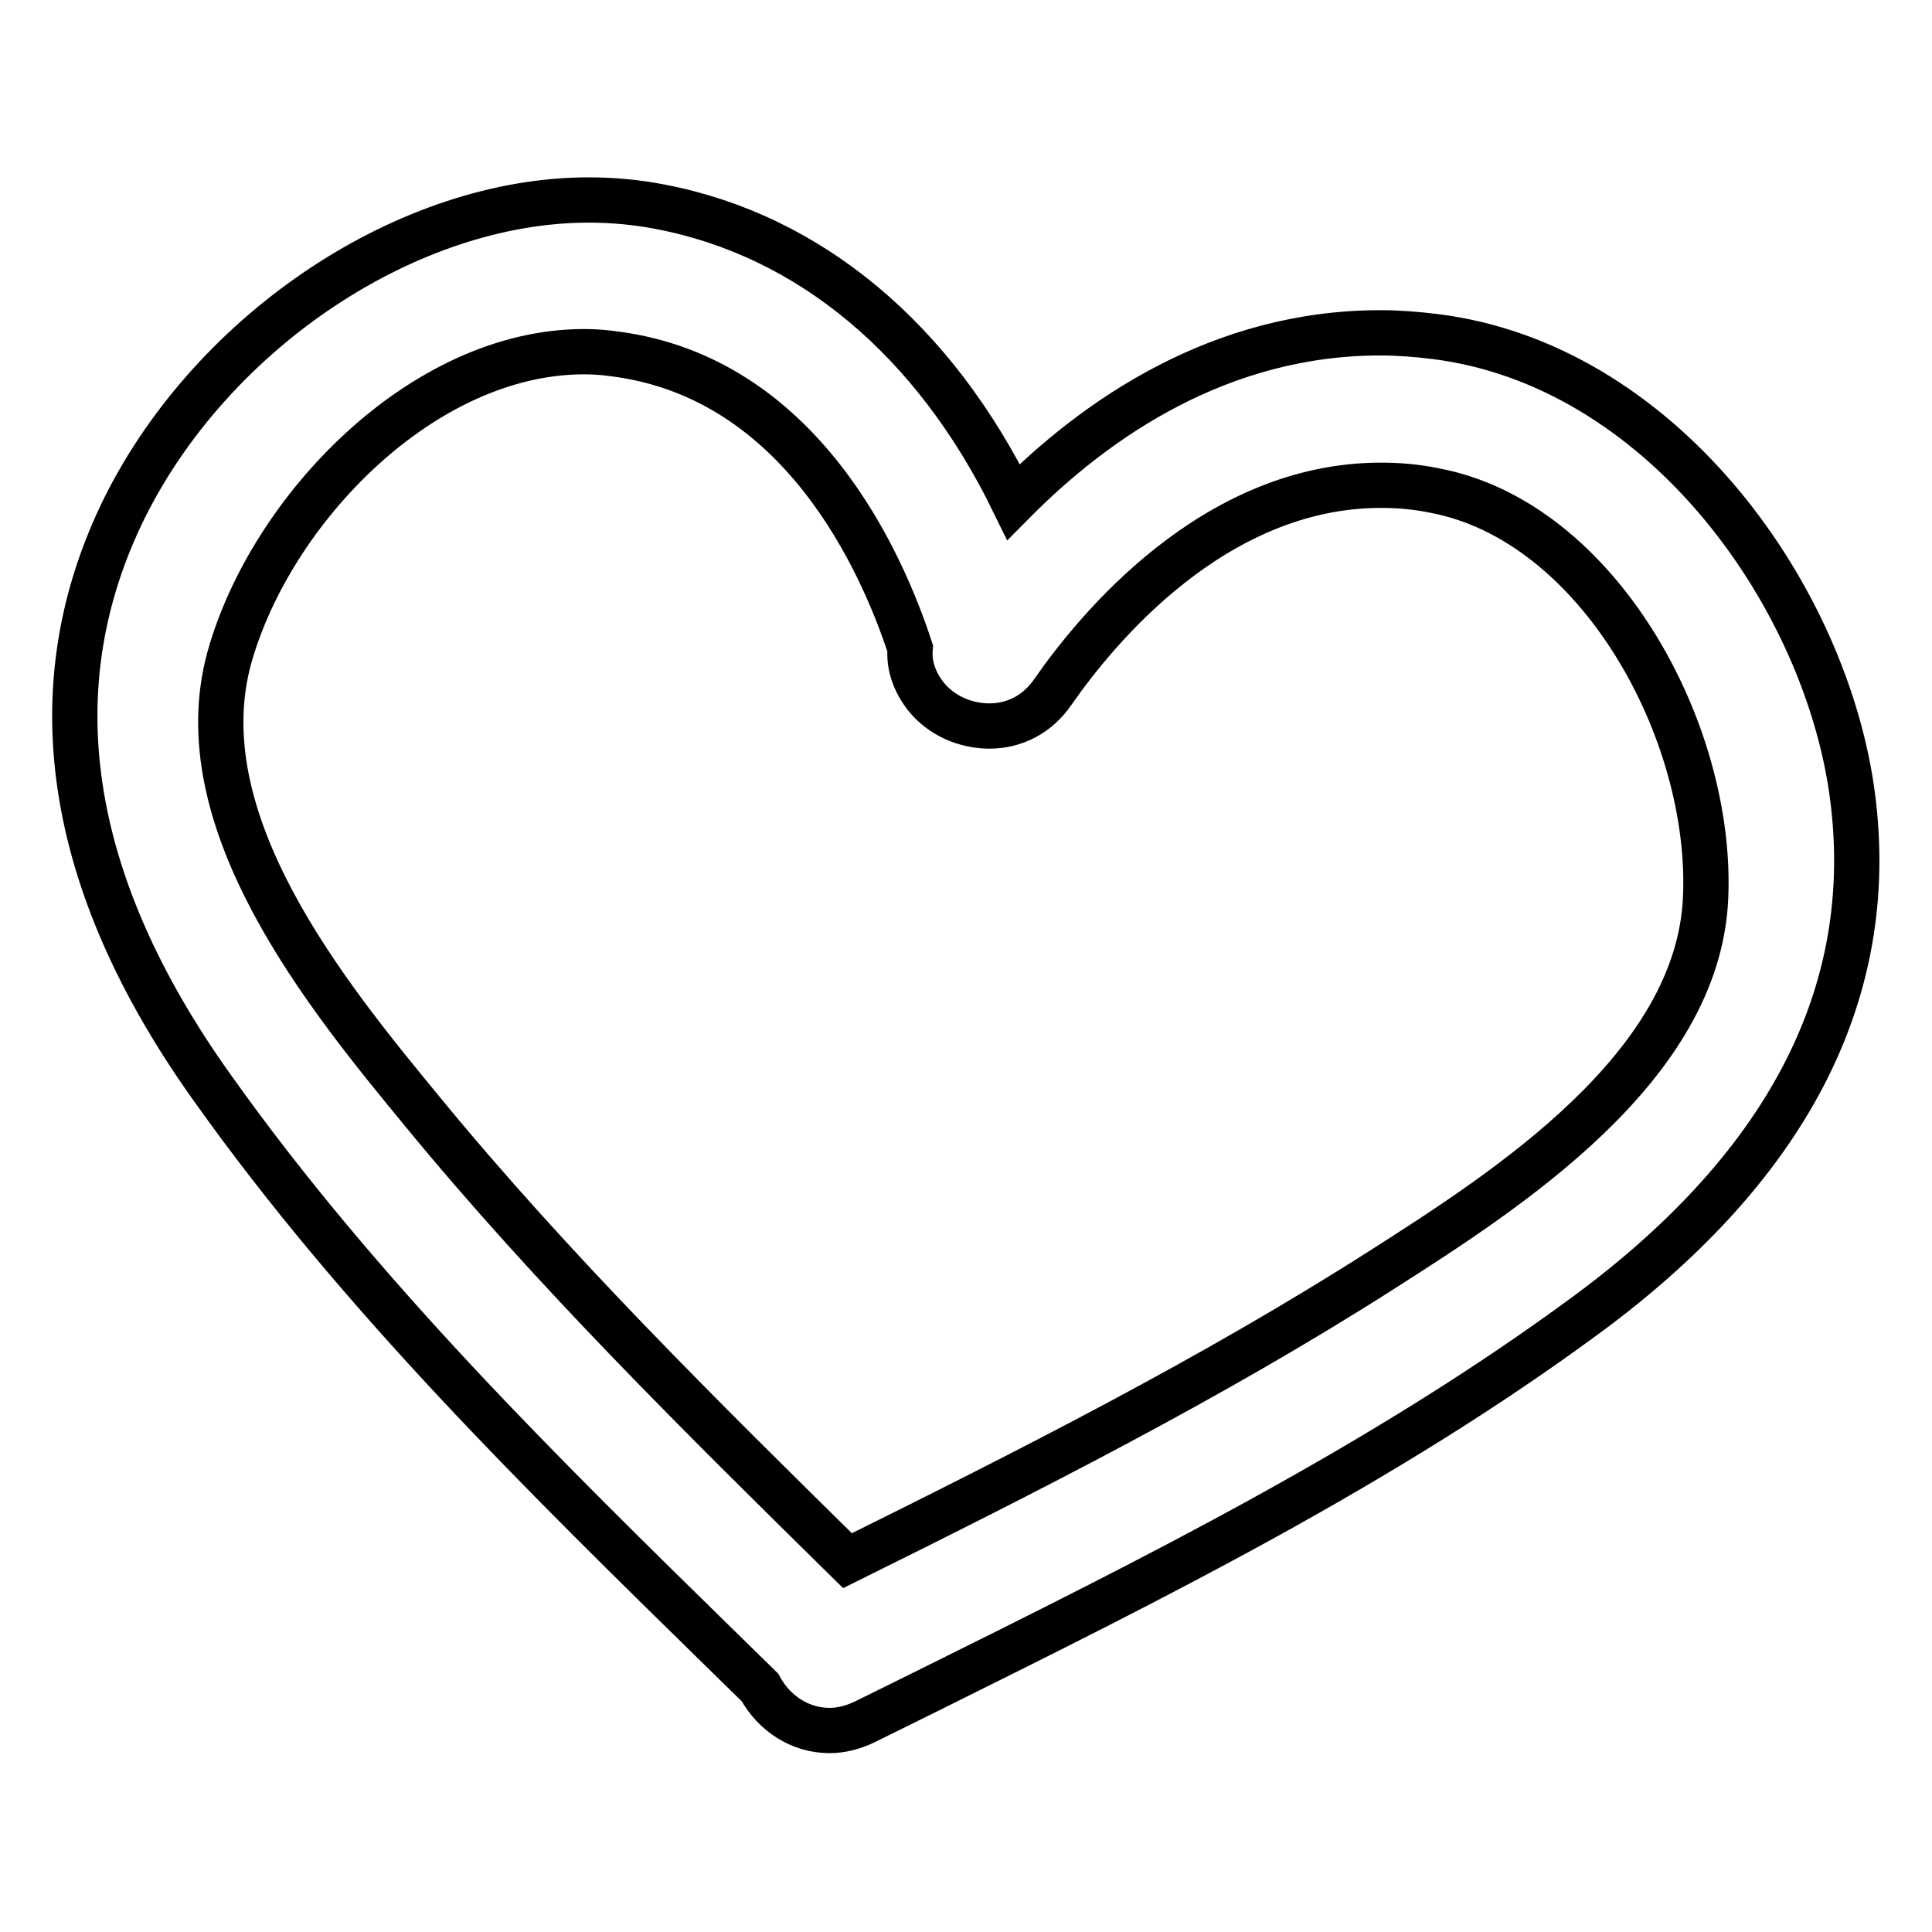 <?xml version="1.0" encoding="utf-8"?>
<!-- Svg Vector Icons : http://www.onlinewebfonts.com/icon -->
<!DOCTYPE svg PUBLIC "-//W3C//DTD SVG 1.1//EN" "http://www.w3.org/Graphics/SVG/1.1/DTD/svg11.dtd">
<svg version="1.1" xmlns="http://www.w3.org/2000/svg" xmlns:xlink="http://www.w3.org/1999/xlink" x="0px" y="0px" viewBox="0 0 256 256" enable-background="new 0 0 256 256" xml:space="preserve">
<g><g><g><g><path stroke-width="6" fill-opacity="0" stroke="#000000"  d="M190.2,44.6c-2.4-0.3-4.9-0.5-7.3-0.5c-21.2,0-37.6,11.3-48.6,22.4c-10.5-21.5-27-35.3-46.8-39.1c-3.1-0.6-6.3-0.9-9.5-0.9c-23.8,0-49.6,17.1-61.4,40.6c-11.8,23.7-8,49.7,11.5,77c19.6,27.6,44,51.5,67.7,74.7l4.9,4.8c1.9,3.5,5.4,5.7,9.2,5.7c1.6,0,3.1-0.4,4.6-1.1l8.5-4.2c29.6-14.7,60.3-29.9,87.5-50c27-20,38.7-43.4,34.8-69.7C241.3,77.9,219.7,48.3,190.2,44.6z M226,119c-1,22.4-26.2,38.6-42.8,49.2c-22.7,14.5-47.1,26.8-70.9,38.6c-19.2-18.9-39.1-38.5-56.4-59.6c-12.6-15.3-31.5-38.4-25.5-60.1c5.5-19.6,25.6-40.5,47-40.5c1.4,0,2.7,0.1,4.1,0.3c24.7,3.2,35.4,27.7,39.1,39c-0.2,2.3,0.6,4.5,2.1,6.4c2,2.5,5.2,3.9,8.4,3.9c3.4,0,6.4-1.6,8.4-4.5c5.7-8.2,21.3-27.4,43.5-27.4c2.3,0,4.7,0.2,7.1,0.7C211.8,69.1,227,96.9,226,119z"/></g></g><g></g><g></g><g></g><g></g><g></g><g></g><g></g><g></g><g></g><g></g><g></g><g></g><g></g><g></g><g></g></g></g>
</svg>